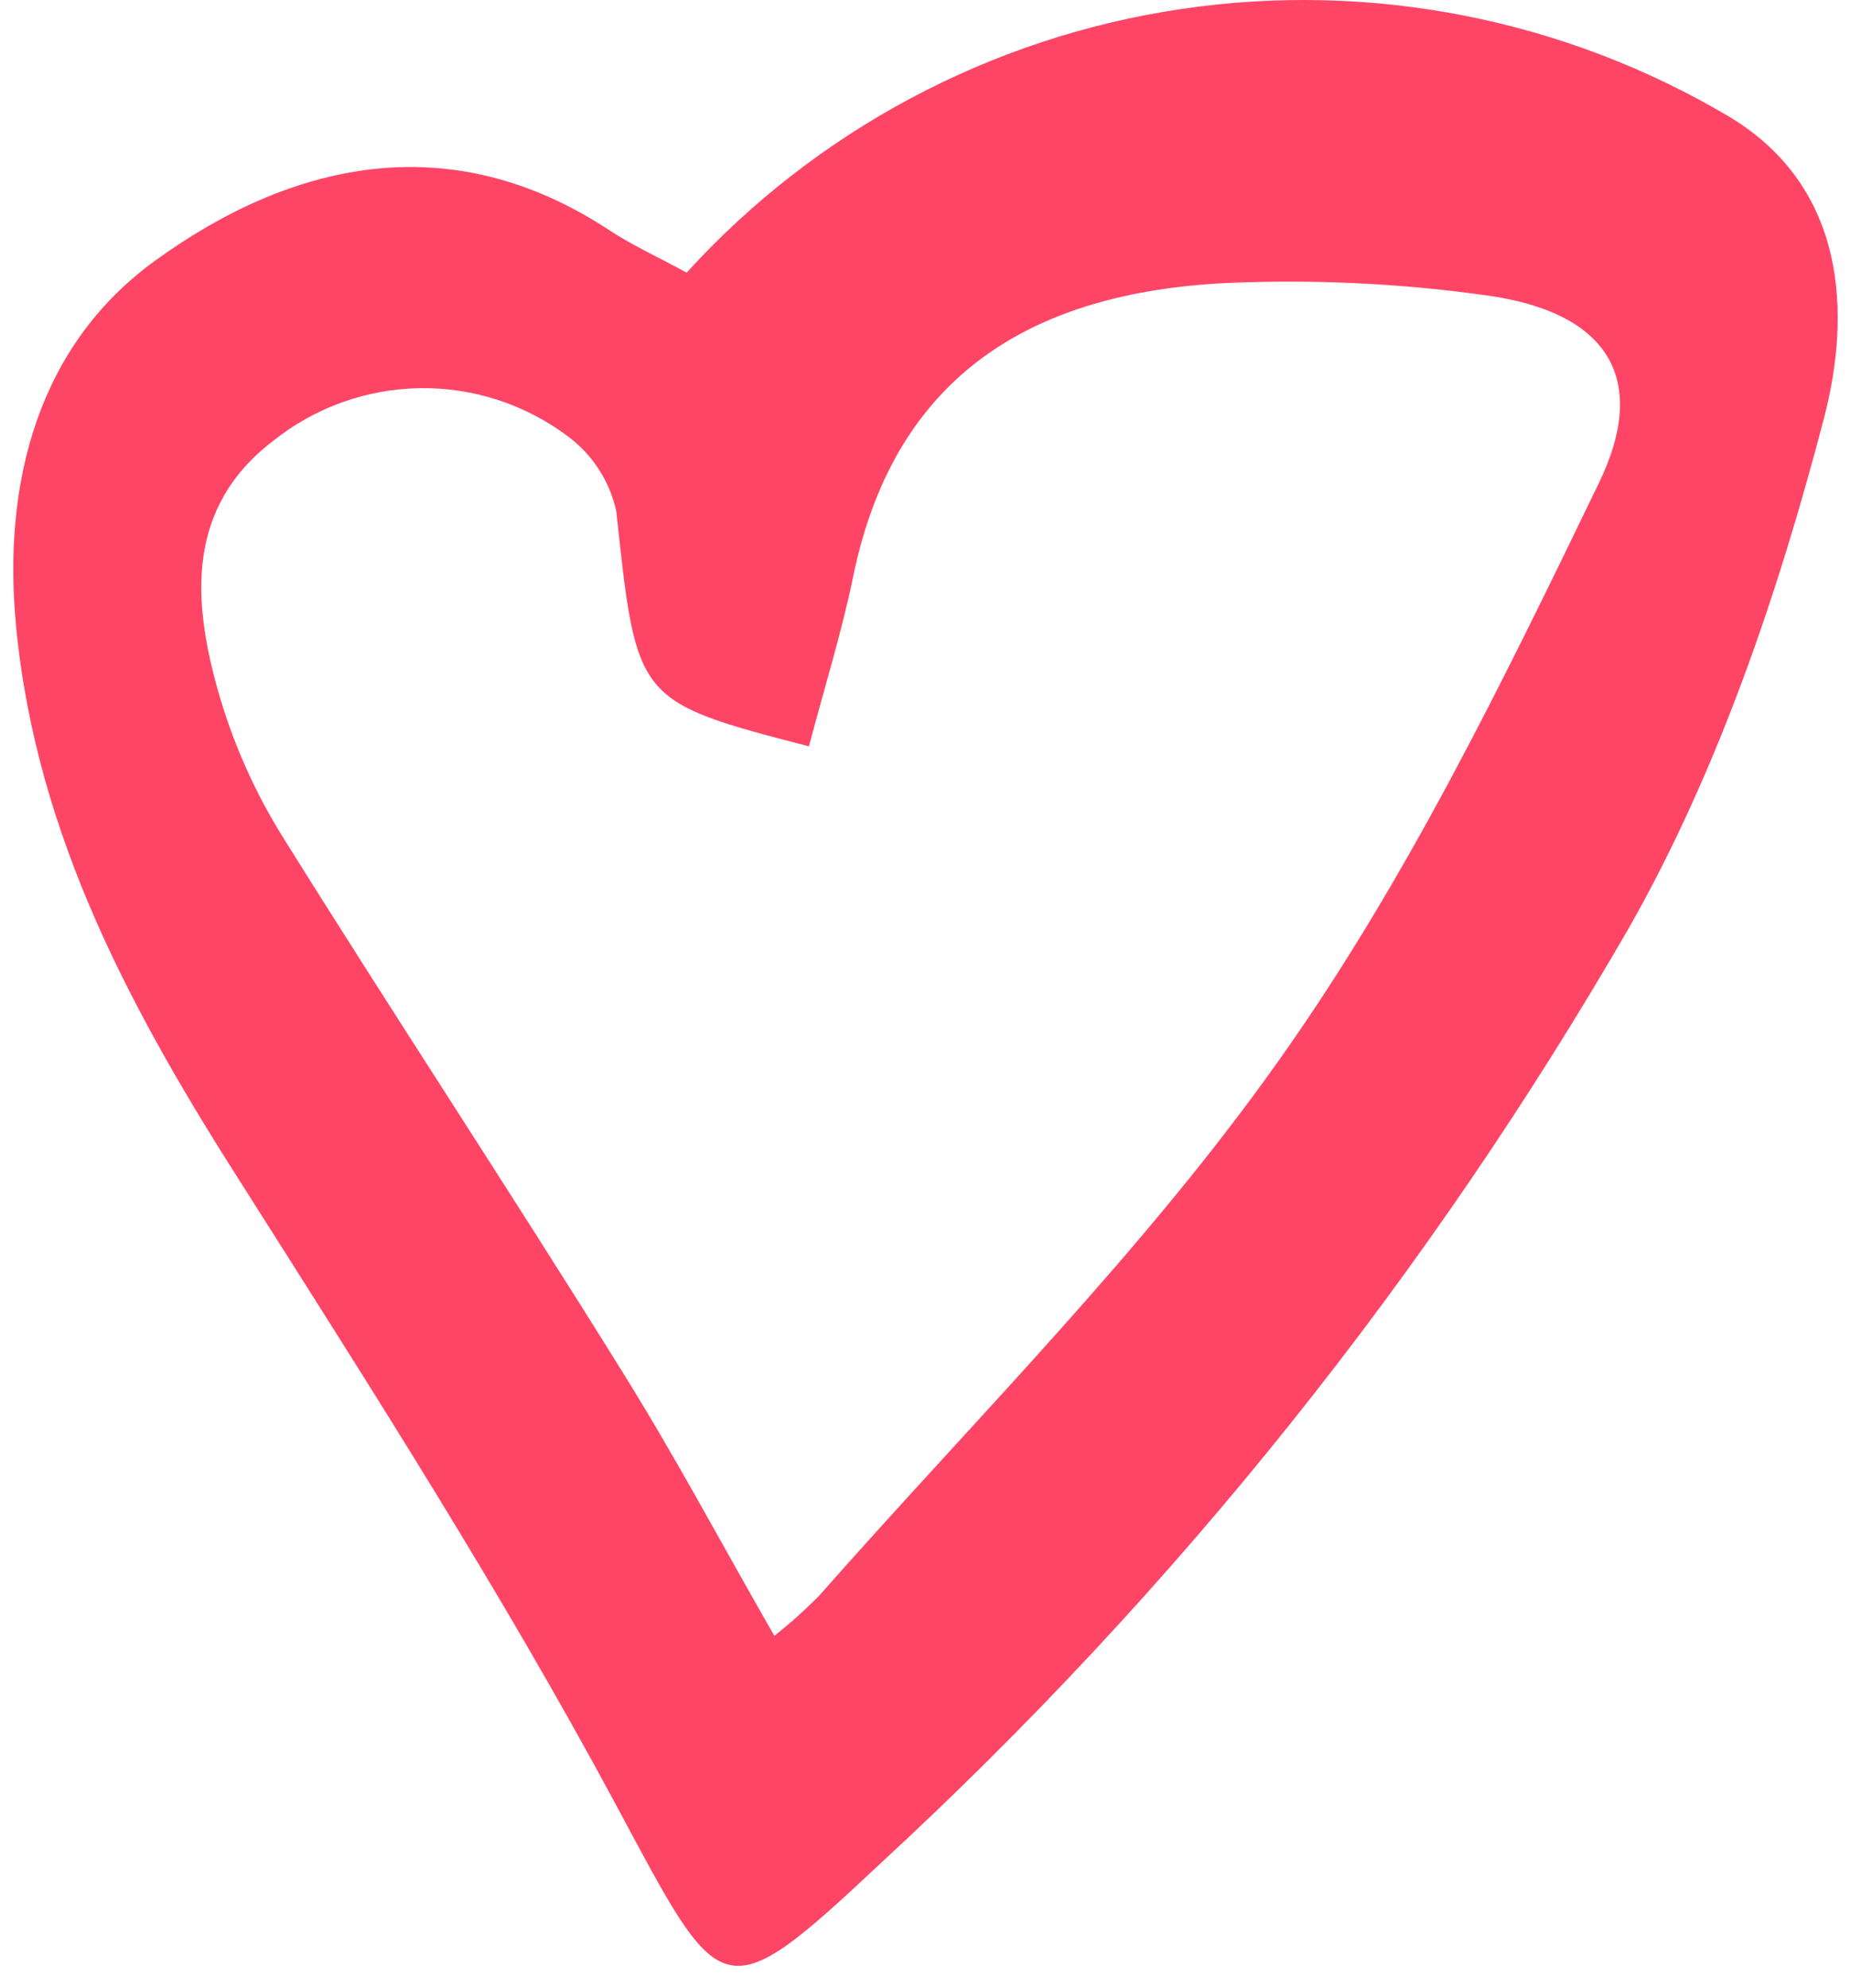 <svg width="68" height="73" viewBox="0 0 68 73" fill="none" xmlns="http://www.w3.org/2000/svg">
<path d="M25.224 10.012C29.979 4.793 36.391 1.374 43.375 0.334C50.359 -0.705 57.489 0.697 63.559 4.305C67.857 6.913 67.997 11.562 67.008 15.354C65.326 21.786 63.115 28.304 59.86 34.043C52.484 46.819 43.217 58.405 32.372 68.406C26.446 73.966 26.532 73.538 22.592 66.21C18.434 58.478 13.684 51.057 8.973 43.628C4.9 37.267 1.341 30.749 0.594 23.032C0.072 17.675 1.435 12.66 5.694 9.576C10.701 5.948 16.526 4.601 22.374 8.447C23.223 9.008 24.157 9.428 25.224 10.012ZM29.717 27.408C23.331 25.75 23.394 25.742 22.639 18.765C22.396 17.667 21.765 16.694 20.863 16.024C19.296 14.848 17.383 14.225 15.423 14.255C13.464 14.284 11.57 14.964 10.039 16.187C6.847 18.625 7.065 22.012 8.007 25.36C8.537 27.227 9.323 29.012 10.343 30.663C14.447 37.243 18.722 43.714 22.802 50.278C24.756 53.393 26.485 56.656 28.448 60.074C29.021 59.619 29.567 59.13 30.083 58.61C35.814 52.108 42.02 45.949 46.98 38.941C51.652 32.369 55.227 24.994 58.754 17.706C60.623 13.812 58.956 11.476 54.705 10.861C51.502 10.406 48.265 10.25 45.033 10.394C38.025 10.744 32.902 13.68 31.352 21.124C30.939 23.157 30.324 25.119 29.717 27.408Z" fill="#FF4566"/>
</svg>
